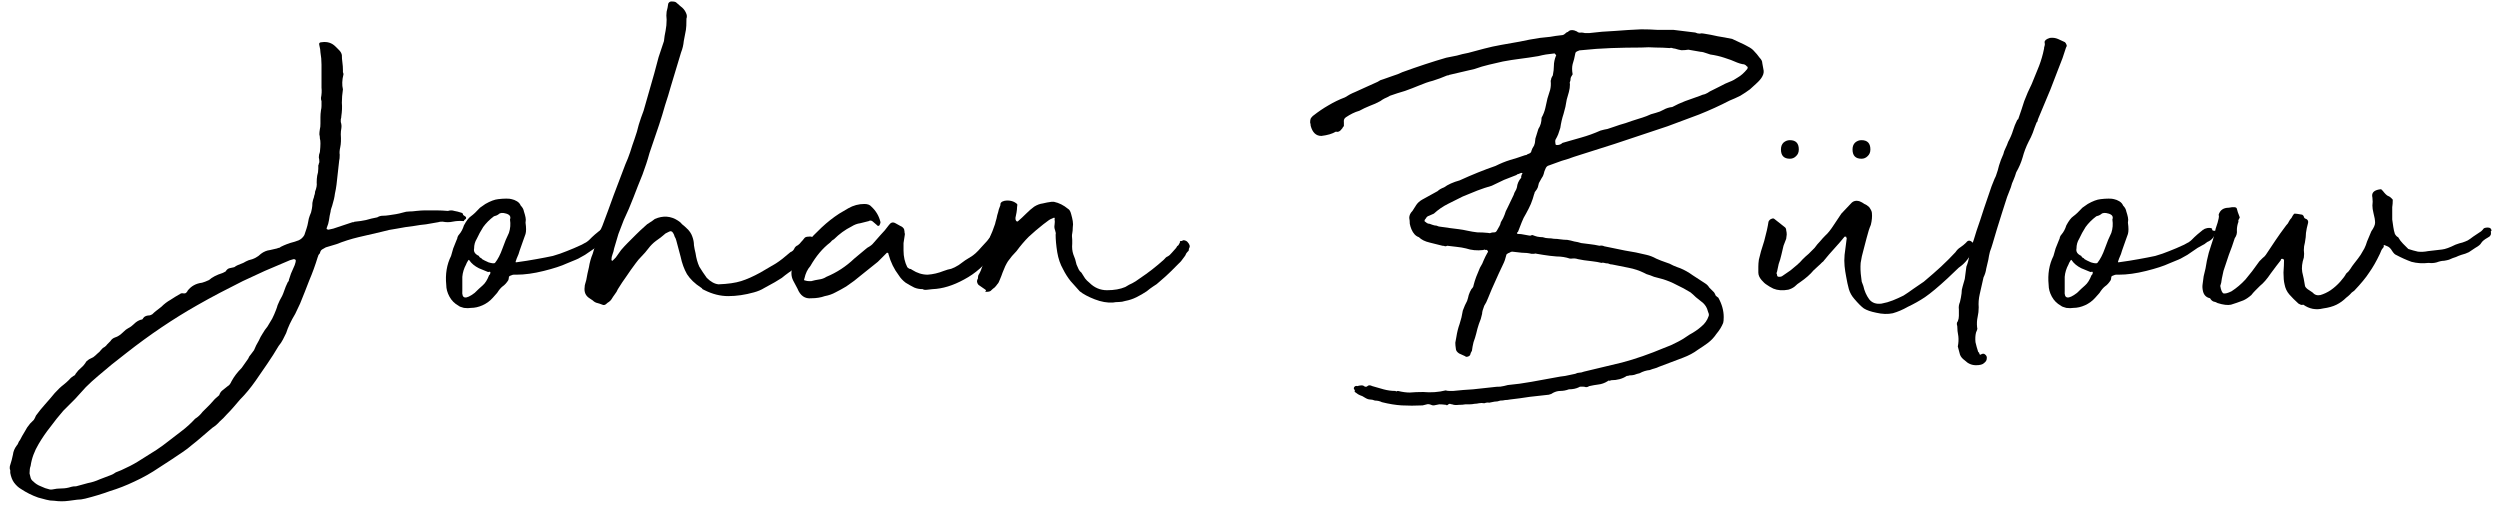 <svg width="252" height="51" viewBox="0 0 252 51" fill="none" xmlns="http://www.w3.org/2000/svg">
<path d="M34.028 17.644C33.992 17.968 33.956 18.292 33.92 18.616C33.884 18.904 33.83 19.21 33.758 19.534C33.722 19.858 33.632 20.254 33.488 20.722C33.452 20.83 33.416 20.938 33.38 21.046C33.344 21.154 33.326 21.244 33.326 21.316C33.254 21.604 33.2 21.892 33.164 22.18C33.128 22.432 33.056 22.684 32.948 22.936C32.912 23.008 32.912 23.062 32.948 23.098C33.02 23.134 33.074 23.152 33.11 23.152L33.596 23.044L35.54 22.396C35.612 22.396 35.648 22.396 35.648 22.396C35.684 22.36 35.738 22.342 35.81 22.342C36.206 22.306 36.566 22.252 36.89 22.18C37.25 22.072 37.628 21.982 38.024 21.91C38.204 21.802 38.384 21.748 38.564 21.748C38.78 21.748 38.996 21.73 39.212 21.694C39.464 21.658 39.698 21.622 39.914 21.586C40.13 21.55 40.364 21.496 40.616 21.424C40.832 21.352 41.048 21.316 41.264 21.316C41.48 21.316 41.714 21.298 41.966 21.262C42.326 21.226 42.596 21.208 42.776 21.208C42.992 21.208 43.19 21.208 43.37 21.208C43.586 21.208 43.82 21.208 44.072 21.208C44.36 21.208 44.72 21.226 45.152 21.262C45.368 21.19 45.584 21.19 45.8 21.262C46.016 21.298 46.232 21.352 46.448 21.424C46.592 21.46 46.664 21.514 46.664 21.586C46.664 21.658 46.736 21.73 46.88 21.802C46.952 21.838 46.988 21.892 46.988 21.964C46.988 22.036 46.952 22.09 46.88 22.126C46.808 22.162 46.772 22.198 46.772 22.234C46.808 22.27 46.79 22.288 46.718 22.288C46.358 22.252 45.998 22.27 45.638 22.342C45.314 22.414 44.972 22.414 44.612 22.342C44.396 22.342 44.252 22.36 44.18 22.396C43.784 22.468 43.37 22.54 42.938 22.612C42.542 22.648 42.146 22.702 41.75 22.774C41.138 22.846 40.562 22.936 40.022 23.044C39.482 23.116 38.96 23.224 38.456 23.368C37.7 23.548 36.926 23.728 36.134 23.908C35.378 24.088 34.64 24.322 33.92 24.61L32.84 24.934C32.696 25.006 32.57 25.078 32.462 25.15C32.354 25.222 32.282 25.348 32.246 25.528C32.174 25.6 32.12 25.672 32.084 25.744C32.084 25.78 32.066 25.834 32.03 25.906C31.778 26.734 31.49 27.526 31.166 28.282C30.878 29.038 30.572 29.812 30.248 30.604L29.762 31.63C29.33 32.35 29.024 32.998 28.844 33.574C28.736 33.79 28.628 34.006 28.52 34.222C28.412 34.438 28.268 34.654 28.088 34.87C27.728 35.482 27.35 36.076 26.954 36.652C26.558 37.228 26.162 37.804 25.766 38.38C25.262 39.1 24.74 39.73 24.2 40.27C23.984 40.522 23.768 40.774 23.552 41.026C23.336 41.278 23.102 41.53 22.85 41.782C22.634 42.034 22.4 42.268 22.148 42.484C21.932 42.736 21.68 42.952 21.392 43.132L20.258 44.104C19.97 44.356 19.664 44.608 19.34 44.86C19.052 45.112 18.746 45.346 18.422 45.562C17.63 46.102 16.838 46.624 16.046 47.128C15.254 47.668 14.426 48.136 13.562 48.532C12.734 48.928 11.906 49.252 11.078 49.504C10.286 49.792 9.458 50.044 8.594 50.26C8.306 50.332 8.036 50.368 7.784 50.368C7.532 50.404 7.262 50.44 6.974 50.476C6.47 50.548 5.966 50.548 5.462 50.476C5.174 50.476 4.904 50.44 4.652 50.368C4.4 50.296 4.13 50.224 3.842 50.152C3.23 49.936 2.654 49.648 2.114 49.288C1.862 49.144 1.628 48.928 1.412 48.64C1.232 48.388 1.106 48.064 1.034 47.668C1.034 47.596 1.034 47.506 1.034 47.398C0.998 47.326 0.98 47.254 0.98 47.182C0.98 47.038 0.998 46.93 1.034 46.858C1.142 46.534 1.232 46.192 1.304 45.832C1.34 45.508 1.466 45.202 1.682 44.914C1.754 44.842 1.808 44.752 1.844 44.644C1.88 44.536 1.934 44.446 2.006 44.374C2.15 44.086 2.312 43.798 2.492 43.51C2.636 43.222 2.816 42.952 3.032 42.7C3.176 42.556 3.302 42.43 3.41 42.322C3.482 42.214 3.554 42.07 3.626 41.89C3.914 41.494 4.22 41.116 4.544 40.756C4.868 40.396 5.192 40.018 5.516 39.622C5.84 39.262 6.146 38.974 6.434 38.758C6.614 38.614 6.776 38.47 6.92 38.326C7.064 38.146 7.226 38.002 7.406 37.894C7.514 37.858 7.586 37.786 7.622 37.678C7.802 37.426 7.982 37.228 8.162 37.084C8.378 36.904 8.558 36.688 8.702 36.436L8.972 36.22C9.116 36.148 9.26 36.076 9.404 36.004C9.548 35.896 9.692 35.77 9.836 35.626C9.98 35.518 10.088 35.41 10.16 35.302C10.268 35.158 10.394 35.05 10.538 34.978C10.646 34.906 10.736 34.816 10.808 34.708C10.916 34.6 11.024 34.492 11.132 34.384C11.24 34.204 11.402 34.078 11.618 34.006C11.87 33.934 12.14 33.754 12.428 33.466C12.608 33.286 12.77 33.16 12.914 33.088C13.13 32.98 13.328 32.836 13.508 32.656C13.724 32.44 13.958 32.296 14.21 32.224C14.282 32.224 14.336 32.206 14.372 32.17C14.408 32.098 14.462 32.026 14.534 31.954C14.678 31.846 14.858 31.792 15.074 31.792C15.11 31.792 15.2 31.756 15.344 31.684C15.488 31.54 15.632 31.414 15.776 31.306C15.92 31.198 16.082 31.072 16.262 30.928C16.55 30.64 16.856 30.406 17.18 30.226C17.504 30.01 17.828 29.812 18.152 29.632C18.224 29.56 18.35 29.542 18.53 29.578C18.674 29.578 18.764 29.542 18.8 29.47C18.872 29.398 18.908 29.344 18.908 29.308C19.268 28.84 19.754 28.57 20.366 28.498C20.474 28.462 20.582 28.426 20.69 28.39C20.798 28.354 20.924 28.3 21.068 28.228C21.392 27.94 21.842 27.706 22.418 27.526L22.742 27.364C22.85 27.184 22.976 27.076 23.12 27.04C23.264 27.004 23.426 26.968 23.606 26.932C23.678 26.896 23.732 26.86 23.768 26.824C23.84 26.788 23.912 26.752 23.984 26.716C24.164 26.644 24.344 26.572 24.524 26.5C24.704 26.392 24.884 26.302 25.064 26.23C25.568 26.122 25.982 25.906 26.306 25.582C26.594 25.366 26.9 25.24 27.224 25.204L27.926 25.042C27.998 25.006 28.052 24.988 28.088 24.988C28.16 24.988 28.232 24.952 28.304 24.88C28.736 24.664 29.168 24.502 29.6 24.394L30.086 24.232C30.338 24.124 30.536 23.944 30.68 23.692C30.752 23.476 30.824 23.26 30.896 23.044C30.968 22.828 31.022 22.612 31.058 22.396C31.094 22.144 31.148 21.928 31.22 21.748C31.328 21.532 31.4 21.298 31.436 21.046C31.472 20.866 31.49 20.668 31.49 20.452C31.526 20.236 31.58 20.038 31.652 19.858C31.652 19.786 31.67 19.714 31.706 19.642C31.742 19.534 31.76 19.426 31.76 19.318C31.904 18.958 31.958 18.652 31.922 18.4C31.922 18.148 31.94 17.914 31.976 17.698C32.048 17.482 32.084 17.248 32.084 16.996V16.672C32.156 16.492 32.174 16.438 32.138 16.51C32.102 16.582 32.12 16.528 32.192 16.348C32.192 16.168 32.174 16.006 32.138 15.862C32.138 15.682 32.174 15.502 32.246 15.322C32.282 14.962 32.3 14.674 32.3 14.458C32.3 14.242 32.282 14.08 32.246 13.972C32.246 13.828 32.228 13.684 32.192 13.54C32.192 13.396 32.21 13.216 32.246 13C32.282 12.892 32.3 12.712 32.3 12.46C32.3 12.244 32.3 12.028 32.3 11.812C32.3 11.596 32.318 11.362 32.354 11.11C32.39 10.966 32.408 10.822 32.408 10.678C32.408 10.534 32.408 10.372 32.408 10.192C32.372 10.12 32.354 10.012 32.354 9.868C32.426 9.508 32.444 9.166 32.408 8.842C32.408 8.482 32.408 8.104 32.408 7.708C32.408 7.312 32.408 6.916 32.408 6.52C32.408 6.088 32.372 5.674 32.3 5.278C32.3 5.098 32.264 4.864 32.192 4.576C32.12 4.36 32.21 4.252 32.462 4.252C33.002 4.18 33.452 4.324 33.812 4.684L34.19 5.062C34.334 5.206 34.424 5.368 34.46 5.548C34.46 5.8 34.478 6.052 34.514 6.304C34.55 6.556 34.568 6.808 34.568 7.06C34.568 7.132 34.568 7.204 34.568 7.276C34.604 7.348 34.622 7.42 34.622 7.492C34.478 8.068 34.46 8.572 34.568 9.004C34.496 9.472 34.46 9.922 34.46 10.354C34.496 10.786 34.478 11.236 34.406 11.704C34.406 11.812 34.388 11.92 34.352 12.028C34.352 12.136 34.352 12.226 34.352 12.298C34.424 12.514 34.442 12.73 34.406 12.946C34.37 13.126 34.352 13.324 34.352 13.54C34.388 14.08 34.37 14.512 34.298 14.836C34.226 15.16 34.208 15.412 34.244 15.592C34.244 15.88 34.226 16.078 34.19 16.186L34.028 17.644ZM3.086 46.966C3.014 47.146 2.978 47.398 2.978 47.722C3.014 47.902 3.05 48.046 3.086 48.154C3.122 48.298 3.212 48.424 3.356 48.532C3.572 48.748 3.824 48.91 4.112 49.018C4.4 49.162 4.706 49.27 5.03 49.342H5.246C5.57 49.27 5.894 49.234 6.218 49.234C6.542 49.234 6.866 49.18 7.19 49.072C7.298 49.036 7.46 49.018 7.676 49.018C8.072 48.91 8.468 48.802 8.864 48.694C9.26 48.622 9.656 48.496 10.052 48.316L11.186 47.884C11.366 47.812 11.528 47.722 11.672 47.614C11.852 47.542 12.032 47.47 12.212 47.398C12.86 47.11 13.418 46.822 13.886 46.534L15.776 45.346C16.208 45.058 16.604 44.77 16.964 44.482C17.432 44.122 17.9 43.762 18.368 43.402C18.836 43.042 19.268 42.646 19.664 42.214C19.952 42.034 20.204 41.8 20.42 41.512C20.672 41.26 20.924 41.008 21.176 40.756L21.662 40.216L22.094 39.838C22.166 39.622 22.274 39.46 22.418 39.352C22.598 39.208 22.778 39.064 22.958 38.92C23.102 38.848 23.228 38.686 23.336 38.434C23.588 37.966 23.93 37.516 24.362 37.084L25.01 36.166C25.082 35.986 25.172 35.842 25.28 35.734C25.388 35.59 25.496 35.446 25.604 35.302C25.676 35.122 25.748 34.96 25.82 34.816C25.892 34.672 25.982 34.51 26.09 34.33C26.198 34.078 26.324 33.844 26.468 33.628C26.612 33.376 26.774 33.142 26.954 32.926C27.134 32.638 27.296 32.368 27.44 32.116C27.584 31.828 27.71 31.54 27.818 31.252C27.89 31.072 27.944 30.91 27.98 30.766C28.052 30.622 28.124 30.46 28.196 30.28C28.376 29.992 28.52 29.686 28.628 29.362C28.736 29.038 28.862 28.732 29.006 28.444C29.078 28.372 29.114 28.318 29.114 28.282C29.114 28.21 29.132 28.138 29.168 28.066L29.33 27.58L29.708 26.716C29.78 26.5 29.816 26.356 29.816 26.284C29.816 26.176 29.744 26.122 29.6 26.122L29.222 26.23L26.684 27.31L24.47 28.336C23.714 28.732 22.94 29.128 22.148 29.524C21.392 29.92 20.636 30.334 19.88 30.766C17.468 32.134 15.092 33.736 12.752 35.572L11.24 36.76C10.772 37.156 10.322 37.534 9.89 37.894C9.458 38.254 9.044 38.632 8.648 39.028C8.288 39.424 7.928 39.82 7.568 40.216C7.172 40.612 6.776 41.008 6.38 41.404C5.912 41.944 5.48 42.484 5.084 43.024C4.652 43.564 4.256 44.14 3.896 44.752C3.464 45.472 3.194 46.21 3.086 46.966Z" fill="black"/>
<path d="M52.974 22.45C53.046 22.954 53.046 23.332 52.974 23.584C52.902 23.8 52.812 24.052 52.704 24.34C52.56 24.736 52.452 25.042 52.38 25.258C52.344 25.438 52.236 25.726 52.056 26.122C52.056 26.158 52.038 26.212 52.002 26.284C51.966 26.356 51.966 26.41 52.002 26.446C52.794 26.338 53.478 26.23 54.054 26.122C54.666 26.014 55.224 25.906 55.728 25.798C56.232 25.654 56.7 25.492 57.132 25.312C57.6 25.132 58.104 24.916 58.644 24.664C58.896 24.52 59.058 24.43 59.13 24.394C59.238 24.322 59.328 24.25 59.4 24.178C59.472 24.106 59.562 24.016 59.67 23.908C59.814 23.764 60.066 23.548 60.426 23.26C60.462 23.26 60.48 23.242 60.48 23.206C60.516 23.17 60.552 23.152 60.588 23.152C60.66 23.08 60.786 23.026 60.966 22.99C61.182 22.954 61.344 22.972 61.452 23.044C61.488 23.116 61.488 23.152 61.452 23.152C61.416 23.152 61.434 23.17 61.506 23.206C61.506 23.242 61.56 23.26 61.668 23.26C61.812 23.26 61.866 23.278 61.83 23.314C61.722 23.854 61.434 24.214 60.966 24.394C60.75 24.574 60.588 24.682 60.48 24.718C60.408 24.754 60.246 24.844 59.994 24.988C59.526 25.312 59.184 25.546 58.968 25.69C58.788 25.798 58.626 25.888 58.482 25.96C58.374 26.032 58.23 26.104 58.05 26.176C57.87 26.248 57.564 26.374 57.132 26.554C56.592 26.806 55.818 27.058 54.81 27.31C53.802 27.562 52.884 27.688 52.056 27.688C51.984 27.688 51.894 27.688 51.786 27.688C51.714 27.688 51.642 27.706 51.57 27.742C51.426 27.778 51.336 27.832 51.3 27.904C51.3 27.976 51.282 28.084 51.246 28.228C51.066 28.516 50.868 28.732 50.652 28.876C50.472 29.02 50.292 29.236 50.112 29.524L49.68 30.01C49.392 30.334 49.05 30.586 48.654 30.766C48.258 30.946 47.862 31.036 47.466 31.036C47.286 31.072 47.052 31.072 46.764 31.036C46.476 30.964 46.296 30.892 46.224 30.82C45.828 30.604 45.522 30.298 45.306 29.902C45.09 29.506 44.982 29.11 44.982 28.714C44.874 27.634 45.036 26.662 45.468 25.798C45.54 25.51 45.612 25.258 45.684 25.042C45.792 24.79 45.9 24.52 46.008 24.232C46.08 24.088 46.116 23.98 46.116 23.908C46.152 23.8 46.206 23.71 46.278 23.638C46.494 23.386 46.656 23.08 46.764 22.72C47.016 22.252 47.25 21.946 47.466 21.802C47.718 21.622 48.024 21.334 48.384 20.938L48.924 20.56C49.428 20.272 49.86 20.11 50.22 20.074C50.508 20.038 50.778 20.02 51.03 20.02C51.282 20.02 51.462 20.038 51.57 20.074C51.75 20.11 51.93 20.182 52.11 20.29C52.29 20.398 52.416 20.542 52.488 20.722C52.668 20.902 52.776 21.1 52.812 21.316C52.884 21.532 52.938 21.73 52.974 21.91C53.01 22.054 53.01 22.234 52.974 22.45ZM51.408 22.126C51.516 21.838 51.39 21.64 51.03 21.532C50.67 21.424 50.418 21.442 50.274 21.586C50.13 21.694 49.968 21.766 49.788 21.802C49.356 22.126 48.996 22.486 48.708 22.882C48.456 23.278 48.24 23.674 48.06 24.07C47.88 24.358 47.79 24.682 47.79 25.042C47.718 25.366 47.88 25.618 48.276 25.798C48.276 25.834 48.312 25.888 48.384 25.96C48.492 25.996 48.564 26.05 48.6 26.122C48.708 26.194 48.924 26.302 49.248 26.446C49.608 26.554 49.824 26.572 49.896 26.5C50.184 26.14 50.436 25.654 50.652 25.042C50.868 24.43 51.084 23.908 51.3 23.476C51.444 23.044 51.48 22.594 51.408 22.126ZM46.602 29.308C46.53 30.136 46.944 30.208 47.844 29.524C48.132 29.236 48.402 28.984 48.654 28.768C48.906 28.552 49.122 28.21 49.302 27.742C49.302 27.742 49.32 27.724 49.356 27.688C49.392 27.652 49.41 27.616 49.41 27.58C49.446 27.508 49.446 27.454 49.41 27.418C49.41 27.382 49.338 27.382 49.194 27.418C49.014 27.346 48.708 27.22 48.276 27.04C47.844 26.824 47.52 26.554 47.304 26.23C47.268 26.158 47.214 26.194 47.142 26.338C47.07 26.446 47.016 26.554 46.98 26.662C46.764 27.058 46.638 27.472 46.602 27.904C46.602 28.336 46.602 28.75 46.602 29.146V29.308Z" fill="black"/>
<path d="M69.194 1.876C69.194 2.452 69.176 2.83 69.14 3.01C69.068 3.37 68.996 3.748 68.924 4.144C68.888 4.54 68.798 4.918 68.654 5.278L67.628 8.68C67.448 9.328 67.25 9.976 67.034 10.624C66.854 11.272 66.656 11.92 66.44 12.568L65.468 15.43C65.36 15.826 65.252 16.186 65.144 16.51C65.036 16.834 64.91 17.194 64.766 17.59C64.442 18.382 64.136 19.156 63.848 19.912C63.56 20.668 63.236 21.424 62.876 22.18C62.696 22.648 62.516 23.116 62.336 23.584C62.192 24.052 62.048 24.538 61.904 25.042C61.868 25.258 61.814 25.456 61.742 25.636C61.67 25.816 61.634 25.996 61.634 26.176C61.634 26.212 61.652 26.248 61.688 26.284H61.742L62.066 25.96C62.246 25.708 62.426 25.456 62.606 25.204C62.822 24.952 63.038 24.718 63.254 24.502C63.542 24.214 63.83 23.926 64.118 23.638C64.406 23.35 64.694 23.08 64.982 22.828C65.162 22.648 65.324 22.522 65.468 22.45C65.648 22.342 65.828 22.216 66.008 22.072C66.836 21.712 67.61 21.766 68.33 22.234C68.51 22.342 68.654 22.468 68.762 22.612C68.906 22.72 69.05 22.846 69.194 22.99C69.482 23.242 69.68 23.53 69.788 23.854C69.896 24.142 69.95 24.43 69.95 24.718C69.986 24.97 70.04 25.24 70.112 25.528C70.184 26.032 70.31 26.482 70.49 26.878C70.706 27.238 70.958 27.616 71.246 28.012C71.642 28.408 72.038 28.624 72.434 28.66C73.37 28.624 74.126 28.516 74.702 28.336C75.278 28.156 75.926 27.868 76.646 27.472C77.33 27.076 77.852 26.77 78.212 26.554C78.608 26.302 79.094 25.924 79.67 25.42C79.85 25.348 79.976 25.24 80.048 25.096C80.12 24.916 80.246 24.79 80.426 24.718C80.57 24.61 80.678 24.502 80.75 24.394C80.858 24.286 80.966 24.16 81.074 24.016C81.146 23.908 81.29 23.854 81.506 23.854C81.722 23.818 81.866 23.854 81.938 23.962C82.01 24.07 82.082 24.106 82.154 24.07C82.226 24.034 82.298 24.106 82.37 24.286C82.442 24.358 82.442 24.466 82.37 24.61L81.992 25.204C81.74 25.492 81.524 25.726 81.344 25.906C81.2 26.086 81.038 26.266 80.858 26.446C80.678 26.59 80.48 26.752 80.264 26.932C80.084 27.076 79.832 27.256 79.508 27.472C79.256 27.652 79.022 27.832 78.806 28.012C78.59 28.156 78.356 28.3 78.104 28.444C77.708 28.66 77.348 28.858 77.024 29.038C76.736 29.218 76.394 29.362 75.998 29.47C75.098 29.722 74.234 29.848 73.406 29.848C72.614 29.848 71.822 29.65 71.03 29.254C70.958 29.218 70.886 29.182 70.814 29.146C70.778 29.074 70.724 29.02 70.652 28.984C70.04 28.588 69.572 28.138 69.248 27.634C68.96 27.13 68.744 26.536 68.6 25.852C68.528 25.564 68.456 25.294 68.384 25.042C68.312 24.79 68.24 24.52 68.168 24.232C68.132 24.088 68.078 23.962 68.006 23.854C67.97 23.71 67.916 23.584 67.844 23.476C67.736 23.296 67.592 23.26 67.412 23.368L67.088 23.53C66.764 23.818 66.44 24.07 66.116 24.286C65.828 24.502 65.576 24.754 65.36 25.042C65.144 25.33 64.91 25.6 64.658 25.852C64.442 26.068 64.244 26.302 64.064 26.554C63.74 26.986 63.434 27.418 63.146 27.85C62.858 28.246 62.57 28.678 62.282 29.146C62.21 29.326 62.102 29.506 61.958 29.686C61.85 29.83 61.742 29.992 61.634 30.172C61.562 30.28 61.472 30.37 61.364 30.442C61.292 30.478 61.22 30.532 61.148 30.604C61.004 30.748 60.86 30.784 60.716 30.712C60.536 30.64 60.374 30.586 60.23 30.55C60.05 30.514 59.888 30.424 59.744 30.28L59.42 30.064C59.024 29.812 58.862 29.434 58.934 28.93C58.934 28.822 58.952 28.714 58.988 28.606C59.024 28.462 59.06 28.336 59.096 28.228C59.168 27.796 59.258 27.364 59.366 26.932C59.438 26.464 59.564 26.014 59.744 25.582C59.888 25.078 60.032 24.592 60.176 24.124C60.32 23.656 60.5 23.206 60.716 22.774C61.112 21.73 61.49 20.704 61.85 19.696C62.246 18.652 62.642 17.608 63.038 16.564C63.218 16.168 63.38 15.754 63.524 15.322C63.668 14.854 63.812 14.422 63.956 14.026C64.136 13.522 64.28 13.036 64.388 12.568C64.532 12.1 64.694 11.632 64.874 11.164C65.054 10.552 65.234 9.922 65.414 9.274C65.594 8.626 65.774 7.996 65.954 7.384C66.098 6.844 66.242 6.304 66.386 5.764C66.566 5.224 66.746 4.684 66.926 4.144C66.962 3.784 67.016 3.442 67.088 3.118C67.16 2.758 67.196 2.38 67.196 1.984C67.16 1.696 67.16 1.426 67.196 1.174C67.268 0.922 67.322 0.652 67.358 0.364C67.43 0.22 67.538 0.148 67.682 0.148C67.934 0.148 68.096 0.184 68.168 0.256L68.6 0.634C68.852 0.814 69.032 1.03 69.14 1.282C69.248 1.498 69.266 1.696 69.194 1.876Z" fill="black"/>
<path d="M93.02 29.146C92.696 29.146 92.408 29.092 92.156 28.984C91.868 28.84 91.58 28.678 91.292 28.498C91.004 28.282 90.77 28.03 90.591 27.742C90.123 27.13 89.781 26.428 89.564 25.636C89.564 25.528 89.51 25.474 89.403 25.474L88.484 26.392C87.945 26.824 87.404 27.256 86.865 27.688C86.361 28.12 85.838 28.516 85.298 28.876C84.938 29.092 84.579 29.29 84.219 29.47C83.894 29.65 83.534 29.776 83.138 29.848C82.743 29.992 82.293 30.064 81.788 30.064C81.141 30.136 80.672 29.812 80.384 29.092L79.953 28.282C79.737 27.85 79.719 27.382 79.898 26.878C79.971 26.59 80.097 26.32 80.276 26.068C80.421 25.816 80.546 25.564 80.654 25.312L81.249 24.556C81.752 23.98 82.275 23.44 82.814 22.936C83.391 22.396 83.984 21.928 84.597 21.532L85.514 20.992C86.019 20.704 86.558 20.56 87.134 20.56C87.458 20.56 87.692 20.65 87.837 20.83C88.305 21.262 88.611 21.784 88.754 22.396C88.754 22.468 88.719 22.576 88.647 22.72C88.538 22.792 88.466 22.792 88.43 22.72L88.052 22.396C87.873 22.216 87.71 22.18 87.567 22.288C87.278 22.36 86.99 22.432 86.703 22.504C86.415 22.54 86.126 22.648 85.838 22.828C85.191 23.152 84.597 23.584 84.056 24.124C83.912 24.196 83.787 24.304 83.678 24.448C82.922 25.024 82.257 25.816 81.68 26.824C81.392 27.148 81.195 27.562 81.087 28.066C81.014 28.21 81.05 28.282 81.195 28.282C81.302 28.318 81.41 28.336 81.518 28.336C81.626 28.336 81.716 28.336 81.788 28.336C82.04 28.264 82.292 28.21 82.544 28.174C82.832 28.138 83.084 28.048 83.3 27.904C84.344 27.472 85.281 26.86 86.109 26.068L87.404 24.988C87.512 24.916 87.603 24.862 87.674 24.826C87.782 24.754 87.873 24.682 87.945 24.61C88.233 24.286 88.502 23.98 88.754 23.692C89.043 23.404 89.331 23.062 89.618 22.666C89.799 22.414 90.014 22.36 90.266 22.504C90.41 22.576 90.573 22.666 90.752 22.774C90.933 22.846 91.058 22.954 91.13 23.098C91.166 23.242 91.184 23.368 91.184 23.476C91.22 23.548 91.22 23.656 91.184 23.8C91.148 24.016 91.112 24.25 91.076 24.502C91.076 24.754 91.076 25.006 91.076 25.258C91.076 25.87 91.203 26.428 91.454 26.932C91.526 27.004 91.599 27.058 91.671 27.094C91.778 27.094 91.868 27.13 91.941 27.202C92.445 27.526 92.966 27.688 93.507 27.688C94.046 27.652 94.586 27.526 95.126 27.31C95.414 27.202 95.666 27.13 95.882 27.094C96.098 27.022 96.35 26.896 96.638 26.716C97.106 26.356 97.502 26.086 97.826 25.906C98.15 25.726 98.51 25.402 98.906 24.934C99.014 24.826 99.213 24.61 99.501 24.286C99.788 23.926 99.969 23.674 100.04 23.53L100.202 23.422C100.202 23.386 100.274 23.368 100.418 23.368C100.598 23.368 100.688 23.386 100.688 23.422L100.904 23.746C101.012 23.998 100.922 24.34 100.634 24.772C100.382 25.168 100.184 25.456 100.04 25.636C99.284 26.716 98.331 27.562 97.178 28.174C96.062 28.786 95 29.11 93.992 29.146C93.92 29.146 93.758 29.164 93.507 29.2C93.254 29.236 93.092 29.218 93.02 29.146Z" fill="black"/>
<path d="M113.427 28.93C113.715 28.75 113.949 28.624 114.129 28.552C114.345 28.444 114.597 28.282 114.885 28.066C115.749 27.49 116.559 26.86 117.315 26.176C117.459 25.996 117.585 25.888 117.693 25.852C117.837 25.78 117.981 25.654 118.125 25.474L118.557 24.988C118.629 24.844 118.683 24.772 118.719 24.772C118.755 24.772 118.827 24.664 118.935 24.448V24.34C118.935 24.304 119.007 24.286 119.151 24.286C119.223 24.214 119.313 24.196 119.421 24.232C119.565 24.268 119.673 24.34 119.745 24.448C119.817 24.52 119.871 24.61 119.907 24.718C119.943 24.826 119.925 24.934 119.853 25.042C119.817 25.258 119.799 25.348 119.799 25.312C119.799 25.276 119.727 25.348 119.583 25.528C119.511 25.708 119.439 25.834 119.367 25.906C119.331 25.942 119.223 26.086 119.043 26.338C118.647 26.734 118.305 27.076 118.017 27.364C117.729 27.652 117.351 27.994 116.883 28.39C116.703 28.57 116.487 28.732 116.235 28.876C116.019 29.02 115.803 29.182 115.587 29.362C115.263 29.578 114.921 29.776 114.561 29.956C114.201 30.136 113.823 30.262 113.427 30.334C113.211 30.406 112.995 30.442 112.779 30.442C112.563 30.442 112.365 30.46 112.185 30.496C111.609 30.532 110.997 30.424 110.349 30.172C109.701 29.92 109.197 29.65 108.837 29.362C108.513 29.002 108.207 28.66 107.919 28.336C107.631 27.976 107.379 27.58 107.163 27.148C106.875 26.644 106.677 26.068 106.569 25.42C106.461 24.736 106.407 24.142 106.407 23.638C106.443 23.566 106.425 23.422 106.353 23.206C106.281 23.026 106.263 22.846 106.299 22.666C106.335 22.45 106.335 22.252 106.299 22.072C106.335 22.036 106.335 22 106.299 21.964C106.263 21.928 106.227 21.928 106.191 21.964C105.975 22.036 105.777 22.144 105.597 22.288C105.453 22.396 105.309 22.504 105.165 22.612C104.661 23.008 104.175 23.422 103.707 23.854C103.275 24.286 102.861 24.772 102.465 25.312C102.141 25.636 101.853 25.978 101.601 26.338C101.529 26.446 101.439 26.608 101.331 26.824C101.259 27.004 101.169 27.22 101.061 27.472C100.989 27.688 100.899 27.922 100.791 28.174C100.719 28.39 100.629 28.552 100.521 28.66C100.449 28.768 100.359 28.876 100.251 28.984C100.143 29.056 100.035 29.146 99.927 29.254C99.855 29.362 99.693 29.416 99.441 29.416C99.297 29.416 99.261 29.398 99.333 29.362C99.405 29.326 99.405 29.272 99.333 29.2L98.631 28.714C98.451 28.498 98.433 28.282 98.577 28.066C98.577 27.85 98.612 27.706 98.684 27.634C98.829 27.382 98.954 27.076 99.062 26.716C99.171 26.32 99.279 25.924 99.387 25.528C99.459 25.096 99.549 24.7 99.656 24.34C99.764 23.944 99.891 23.602 100.035 23.314L100.251 22.72C100.287 22.648 100.323 22.522 100.359 22.342C100.431 22.126 100.485 21.91 100.521 21.694C100.593 21.478 100.647 21.28 100.683 21.1C100.755 20.92 100.809 20.776 100.845 20.668C100.809 20.452 100.953 20.308 101.277 20.236C101.781 20.164 102.195 20.272 102.519 20.56C102.555 20.596 102.555 20.704 102.519 20.884C102.519 21.028 102.501 21.208 102.465 21.424C102.429 21.604 102.393 21.784 102.357 21.964C102.357 22.108 102.375 22.198 102.411 22.234C102.483 22.342 102.555 22.36 102.627 22.288C102.879 22.072 103.149 21.82 103.437 21.532C103.725 21.244 103.995 21.01 104.247 20.83C104.535 20.65 104.823 20.542 105.111 20.506C105.399 20.434 105.687 20.38 105.975 20.344H106.245C106.749 20.452 107.217 20.686 107.649 21.046C107.793 21.118 107.901 21.298 107.973 21.586C108.045 21.838 108.099 22.072 108.135 22.288C108.171 22.504 108.171 22.72 108.135 22.936C108.135 23.152 108.117 23.35 108.081 23.53C108.045 23.674 108.045 23.89 108.081 24.178V24.556C108.045 24.952 108.081 25.312 108.189 25.636C108.333 25.96 108.441 26.302 108.513 26.662C108.585 26.806 108.657 26.968 108.729 27.148C108.801 27.292 108.891 27.4 108.999 27.472C109.143 27.688 109.269 27.886 109.377 28.066C109.485 28.21 109.629 28.354 109.809 28.498C110.313 29.002 110.907 29.254 111.591 29.254C112.311 29.254 112.923 29.146 113.427 28.93Z" fill="black"/>
<path d="M148.802 33.628C148.73 33.916 148.64 34.204 148.532 34.492C148.46 34.78 148.406 35.068 148.37 35.356C148.262 35.536 148.208 35.662 148.208 35.734C148.172 35.842 148.082 35.914 147.938 35.95C147.83 35.986 147.74 35.968 147.668 35.896C147.488 35.824 147.29 35.734 147.074 35.626C146.858 35.482 146.75 35.32 146.75 35.14C146.714 34.924 146.696 34.726 146.696 34.546C146.732 34.33 146.768 34.132 146.804 33.952C146.876 33.484 146.984 33.052 147.128 32.656C147.272 32.224 147.38 31.774 147.452 31.306L147.668 30.766L147.884 30.334C147.956 30.118 148.01 29.92 148.046 29.74C148.118 29.524 148.208 29.326 148.316 29.146C148.46 29.002 148.532 28.876 148.532 28.768C148.604 28.48 148.694 28.192 148.802 27.904C148.946 27.58 149.072 27.274 149.18 26.986C149.36 26.698 149.486 26.446 149.558 26.23C149.666 25.978 149.792 25.726 149.936 25.474C150.008 25.402 150.008 25.33 149.936 25.258C149.9 25.186 149.846 25.168 149.774 25.204C149.666 25.168 149.612 25.15 149.612 25.15C149.648 25.15 149.612 25.168 149.504 25.204C148.892 25.276 148.316 25.222 147.776 25.042C147.488 24.97 147.164 24.916 146.804 24.88C146.48 24.844 146.174 24.808 145.886 24.772C145.814 24.808 145.742 24.826 145.67 24.826C145.598 24.79 145.508 24.772 145.4 24.772L144.104 24.448C143.636 24.34 143.276 24.16 143.024 23.908C142.7 23.8 142.448 23.53 142.268 23.098C142.196 22.918 142.142 22.738 142.106 22.558C142.106 22.342 142.088 22.144 142.052 21.964C142.052 21.712 142.16 21.478 142.376 21.262C142.52 21.046 142.646 20.848 142.754 20.668C142.898 20.452 143.096 20.272 143.348 20.128L144.914 19.264C145.058 19.12 145.274 18.994 145.562 18.886C145.958 18.598 146.48 18.364 147.128 18.184C148.388 17.608 149.594 17.122 150.746 16.726C151.25 16.474 151.736 16.276 152.204 16.132C152.708 15.988 153.212 15.826 153.716 15.646C153.824 15.646 153.914 15.61 153.986 15.538C154.238 15.466 154.364 15.358 154.364 15.214C154.4 15.07 154.49 14.89 154.634 14.674C154.706 14.494 154.742 14.332 154.742 14.188C154.742 14.044 154.778 13.882 154.85 13.702L155.066 13C155.282 12.676 155.39 12.298 155.39 11.866C155.57 11.542 155.696 11.218 155.768 10.894C155.84 10.534 155.912 10.21 155.984 9.922C156.092 9.598 156.182 9.31 156.254 9.058C156.326 8.77 156.344 8.464 156.308 8.14C156.344 8.068 156.362 7.996 156.362 7.924C156.398 7.816 156.452 7.708 156.524 7.6C156.596 7.24 156.632 6.916 156.632 6.628C156.632 6.304 156.704 5.962 156.848 5.602C156.884 5.566 156.866 5.53 156.794 5.494C156.758 5.422 156.722 5.386 156.686 5.386C156.362 5.422 156.074 5.458 155.822 5.494C155.606 5.53 155.354 5.584 155.066 5.656C154.418 5.764 153.806 5.854 153.23 5.926C152.654 5.998 152.078 6.088 151.502 6.196C151.034 6.304 150.566 6.412 150.098 6.52C149.63 6.628 149.144 6.772 148.64 6.952L146.102 7.546C146.066 7.546 146.03 7.564 145.994 7.6C145.958 7.6 145.922 7.6 145.886 7.6C145.382 7.816 144.896 7.996 144.428 8.14C143.996 8.248 143.528 8.41 143.024 8.626C142.592 8.806 142.124 8.986 141.62 9.166C141.116 9.31 140.612 9.472 140.108 9.652C139.928 9.76 139.748 9.85 139.568 9.922C139.424 9.994 139.28 10.084 139.136 10.192C138.812 10.372 138.452 10.534 138.056 10.678C137.696 10.822 137.354 10.984 137.03 11.164C136.778 11.236 136.544 11.326 136.328 11.434C136.112 11.542 135.896 11.668 135.68 11.812C135.5 11.92 135.428 12.1 135.464 12.352V12.73C135.392 12.766 135.356 12.802 135.356 12.838C135.356 12.874 135.32 12.928 135.248 13C135.068 13.252 134.87 13.342 134.654 13.27C134.294 13.486 133.808 13.63 133.196 13.702C132.656 13.702 132.296 13.36 132.116 12.676C132.116 12.568 132.098 12.46 132.062 12.352C132.062 12.064 132.116 11.884 132.224 11.812C132.26 11.776 132.278 11.758 132.278 11.758C132.278 11.722 132.314 11.686 132.386 11.65C132.89 11.254 133.394 10.912 133.898 10.624C134.438 10.3 134.996 10.03 135.572 9.814C135.896 9.598 136.238 9.418 136.598 9.274C136.994 9.094 137.39 8.914 137.786 8.734L138.866 8.248C138.974 8.176 139.064 8.122 139.136 8.086C139.244 8.05 139.352 8.014 139.46 7.978C139.748 7.87 140.054 7.762 140.378 7.654C140.738 7.546 141.062 7.42 141.35 7.276C142.934 6.7 144.41 6.214 145.778 5.818C146.138 5.746 146.498 5.674 146.858 5.602C147.218 5.494 147.596 5.404 147.992 5.332C148.532 5.188 149.072 5.044 149.612 4.9C150.152 4.756 150.728 4.63 151.34 4.522C151.952 4.414 152.564 4.306 153.176 4.198C153.824 4.054 154.508 3.928 155.228 3.82C155.552 3.784 155.894 3.748 156.254 3.712C156.65 3.64 157.028 3.586 157.388 3.55C157.532 3.55 157.658 3.496 157.766 3.388C157.874 3.28 157.964 3.226 158.036 3.226C158.18 3.046 158.396 2.992 158.684 3.064L158.954 3.172C159.062 3.28 159.206 3.316 159.386 3.28C159.494 3.28 159.62 3.298 159.764 3.334C159.908 3.334 160.052 3.334 160.196 3.334C161.06 3.226 161.924 3.154 162.788 3.118C163.688 3.046 164.57 2.992 165.434 2.956C166.01 2.956 166.55 2.974 167.054 3.01C167.594 3.01 168.134 3.01 168.674 3.01L170.888 3.28C171.032 3.352 171.176 3.388 171.32 3.388C171.464 3.352 171.608 3.352 171.752 3.388C172.22 3.46 172.688 3.55 173.156 3.658C173.624 3.73 174.11 3.82 174.614 3.928C174.902 4.072 175.172 4.198 175.424 4.306C175.676 4.414 175.928 4.54 176.18 4.684C176.468 4.828 176.684 4.99 176.828 5.17C177.008 5.35 177.188 5.566 177.368 5.818C177.548 5.998 177.638 6.178 177.638 6.358C177.674 6.538 177.71 6.736 177.746 6.952C177.818 7.204 177.782 7.456 177.638 7.708C177.53 7.924 177.314 8.176 176.99 8.464L176.396 9.004C176.108 9.22 175.784 9.436 175.424 9.652C175.064 9.832 174.704 9.994 174.344 10.138C173.372 10.642 172.346 11.11 171.266 11.542C170.186 11.938 169.124 12.334 168.08 12.73L162.734 14.512L159.332 15.592C158.864 15.736 158.432 15.88 158.036 16.024C157.64 16.132 157.208 16.276 156.74 16.456L156.146 16.672C155.966 16.708 155.84 16.834 155.768 17.05C155.696 17.194 155.642 17.356 155.606 17.536C155.57 17.68 155.498 17.824 155.39 17.968L155.12 18.454C155.084 18.598 155.048 18.742 155.012 18.886C154.976 18.994 154.886 19.138 154.742 19.318C154.706 19.354 154.688 19.39 154.688 19.426C154.688 19.462 154.67 19.516 154.634 19.588C154.562 19.876 154.454 20.2 154.31 20.56C154.166 20.884 154.004 21.208 153.824 21.532C153.644 21.82 153.5 22.108 153.392 22.396C153.284 22.684 153.158 23.008 153.014 23.368C152.942 23.404 152.906 23.458 152.906 23.53C152.942 23.566 152.996 23.584 153.068 23.584C153.248 23.584 153.41 23.602 153.554 23.638C153.734 23.674 153.932 23.71 154.148 23.746C154.22 23.746 154.274 23.746 154.31 23.746C154.346 23.71 154.4 23.692 154.472 23.692C154.652 23.764 154.814 23.818 154.958 23.854C155.138 23.89 155.318 23.908 155.498 23.908C155.714 23.98 155.912 24.016 156.092 24.016C156.272 24.016 156.452 24.034 156.632 24.07C156.848 24.07 157.064 24.088 157.28 24.124C157.532 24.16 157.766 24.178 157.982 24.178C158.198 24.214 158.432 24.268 158.684 24.34C158.936 24.376 159.17 24.43 159.386 24.502C159.674 24.538 159.962 24.574 160.25 24.61C160.574 24.646 160.898 24.7 161.222 24.772C161.402 24.736 161.564 24.754 161.708 24.826C162.428 24.97 163.13 25.114 163.814 25.258C164.534 25.366 165.254 25.51 165.974 25.69C166.298 25.762 166.622 25.888 166.946 26.068C167.27 26.212 167.594 26.338 167.918 26.446C168.17 26.518 168.422 26.626 168.674 26.77C168.926 26.878 169.16 26.968 169.376 27.04C169.808 27.22 170.222 27.454 170.618 27.742C171.014 27.994 171.428 28.264 171.86 28.552C172.04 28.66 172.184 28.804 172.292 28.984C172.436 29.128 172.598 29.29 172.778 29.47C172.85 29.578 172.904 29.686 172.94 29.794C173.012 29.866 173.102 29.938 173.21 30.01C173.57 30.658 173.75 31.306 173.75 31.954C173.75 32.242 173.732 32.44 173.696 32.548C173.624 32.728 173.534 32.908 173.426 33.088C173.318 33.268 173.174 33.466 172.994 33.682C172.778 34.006 172.508 34.294 172.184 34.546C171.896 34.762 171.554 34.996 171.158 35.248C170.726 35.572 170.222 35.842 169.646 36.058L167.216 36.976C167.072 37.048 166.928 37.102 166.784 37.138C166.64 37.174 166.478 37.228 166.298 37.3C165.938 37.336 165.596 37.444 165.272 37.624C165.092 37.66 164.912 37.714 164.732 37.786C164.588 37.822 164.426 37.84 164.246 37.84C164.174 37.876 164.084 37.894 163.976 37.894C163.544 38.182 163.022 38.326 162.41 38.326C162.338 38.362 162.266 38.38 162.194 38.38C162.158 38.344 162.104 38.362 162.032 38.434C161.744 38.614 161.438 38.722 161.114 38.758C160.826 38.794 160.52 38.848 160.196 38.92C160.088 38.992 159.98 39.028 159.872 39.028C159.764 38.992 159.656 38.974 159.548 38.974C159.476 38.974 159.404 38.974 159.332 38.974C159.26 38.974 159.206 38.992 159.17 39.028C158.882 39.172 158.54 39.244 158.144 39.244C157.856 39.352 157.568 39.406 157.28 39.406C156.992 39.406 156.704 39.496 156.416 39.676C156.38 39.712 156.344 39.73 156.308 39.73C156.272 39.73 156.218 39.748 156.146 39.784C155.534 39.856 154.886 39.928 154.202 40C153.518 40.108 152.852 40.198 152.204 40.27C152.024 40.306 151.862 40.324 151.718 40.324C151.574 40.36 151.412 40.378 151.232 40.378C151.052 40.45 150.854 40.486 150.638 40.486C150.458 40.522 150.278 40.558 150.098 40.594C149.99 40.558 149.828 40.576 149.612 40.648C149.432 40.612 149.252 40.612 149.072 40.648C148.928 40.684 148.784 40.702 148.64 40.702C148.46 40.738 148.298 40.756 148.154 40.756C148.046 40.756 147.902 40.756 147.722 40.756C147.542 40.792 147.308 40.81 147.02 40.81C146.768 40.846 146.552 40.828 146.372 40.756C146.3 40.756 146.228 40.738 146.156 40.702C146.12 40.702 146.066 40.72 145.994 40.756C145.886 40.864 145.814 40.882 145.778 40.81C145.526 40.774 145.292 40.756 145.076 40.756C144.896 40.792 144.716 40.828 144.536 40.864C144.392 40.864 144.302 40.846 144.266 40.81C144.086 40.738 143.942 40.72 143.834 40.756C143.726 40.792 143.582 40.828 143.402 40.864C142.646 40.9 141.944 40.9 141.296 40.864C140.684 40.828 140.018 40.72 139.298 40.54C139.082 40.432 138.848 40.378 138.596 40.378C138.416 40.306 138.254 40.27 138.11 40.27C137.966 40.27 137.804 40.216 137.624 40.108C137.408 39.964 137.228 39.874 137.084 39.838C136.976 39.802 136.832 39.712 136.652 39.568C136.58 39.532 136.544 39.496 136.544 39.46C136.58 39.388 136.58 39.334 136.544 39.298C136.436 39.19 136.436 39.082 136.544 38.974C136.616 38.902 136.706 38.884 136.814 38.92C137.066 38.848 137.264 38.83 137.408 38.866C137.588 39.01 137.732 39.028 137.84 38.92C137.948 38.812 138.11 38.812 138.326 38.92C138.686 39.028 139.064 39.136 139.46 39.244C139.856 39.352 140.252 39.406 140.648 39.406C140.72 39.442 140.756 39.46 140.756 39.46C140.792 39.424 140.846 39.406 140.918 39.406C141.35 39.514 141.746 39.568 142.106 39.568C142.502 39.532 142.952 39.514 143.456 39.514C144.248 39.586 145.004 39.532 145.724 39.352C145.832 39.388 145.958 39.406 146.102 39.406C146.246 39.406 146.372 39.406 146.48 39.406C147.164 39.334 147.83 39.28 148.478 39.244C149.126 39.172 149.792 39.1 150.476 39.028C150.728 38.992 150.98 38.974 151.232 38.974C151.484 38.938 151.736 38.884 151.988 38.812C152.78 38.74 153.572 38.632 154.364 38.488C155.156 38.344 155.948 38.2 156.74 38.056C157.1 37.984 157.442 37.93 157.766 37.894C158.09 37.822 158.432 37.75 158.792 37.678C158.936 37.606 159.062 37.57 159.17 37.57C159.314 37.57 159.476 37.534 159.656 37.462L163.49 36.544C164.174 36.364 164.876 36.148 165.596 35.896C166.316 35.644 167.018 35.374 167.702 35.086C168.206 34.906 168.656 34.708 169.052 34.492C169.484 34.276 169.898 34.024 170.294 33.736C170.762 33.484 171.158 33.214 171.482 32.926C171.842 32.638 172.094 32.278 172.238 31.846C172.274 31.738 172.256 31.612 172.184 31.468C172.076 31 171.842 30.64 171.482 30.388C171.302 30.244 171.122 30.1 170.942 29.956C170.762 29.776 170.582 29.614 170.402 29.47C169.934 29.182 169.466 28.93 168.998 28.714C168.53 28.462 168.044 28.264 167.54 28.12C167.288 28.048 167.018 27.976 166.73 27.904C166.478 27.796 166.226 27.706 165.974 27.634L165.758 27.526C165.254 27.274 164.714 27.094 164.138 26.986C163.598 26.878 163.058 26.77 162.518 26.662C162.374 26.662 162.23 26.626 162.086 26.554C161.942 26.554 161.816 26.536 161.708 26.5C161.6 26.464 161.51 26.464 161.438 26.5C161.15 26.428 160.844 26.374 160.52 26.338C160.232 26.302 159.944 26.266 159.656 26.23C159.476 26.194 159.278 26.158 159.062 26.122C158.846 26.05 158.63 26.032 158.414 26.068H158.252C157.82 25.924 157.37 25.852 156.902 25.852C156.434 25.816 155.984 25.762 155.552 25.69L154.904 25.582C154.832 25.546 154.742 25.546 154.634 25.582C154.526 25.582 154.436 25.582 154.364 25.582C154.076 25.51 153.752 25.474 153.392 25.474C153.068 25.438 152.744 25.402 152.42 25.366C152.348 25.366 152.258 25.402 152.15 25.474C152.042 25.51 151.97 25.546 151.934 25.582C151.862 25.618 151.826 25.672 151.826 25.744C151.754 26.068 151.646 26.374 151.502 26.662C151.358 26.95 151.214 27.256 151.07 27.58L150.368 29.146C150.26 29.434 150.134 29.74 149.99 30.064C149.882 30.352 149.756 30.604 149.612 30.82C149.468 31.18 149.396 31.45 149.396 31.63C149.324 31.99 149.216 32.332 149.072 32.656C148.964 32.98 148.874 33.304 148.802 33.628ZM170.186 5.008C169.97 5.044 169.736 5.062 169.484 5.062C169.268 5.026 169.052 4.972 168.836 4.9C168.764 4.9 168.674 4.882 168.566 4.846C168.494 4.81 168.404 4.81 168.296 4.846C167.828 4.81 167.36 4.792 166.892 4.792C166.424 4.756 165.938 4.756 165.434 4.792C164.426 4.792 163.418 4.81 162.41 4.846C161.402 4.882 160.394 4.954 159.386 5.062C159.242 5.062 159.152 5.08 159.116 5.116C158.9 5.188 158.792 5.278 158.792 5.386C158.72 5.782 158.63 6.142 158.522 6.466C158.45 6.754 158.45 7.096 158.522 7.492C158.486 7.564 158.432 7.654 158.36 7.762C158.324 7.834 158.306 7.924 158.306 8.032C158.306 8.104 158.288 8.176 158.252 8.248C158.216 8.32 158.216 8.392 158.252 8.464C158.252 8.752 158.216 9.022 158.144 9.274C158.072 9.49 158 9.742 157.928 10.03C157.856 10.534 157.748 11.02 157.604 11.488C157.46 11.92 157.352 12.388 157.28 12.892C157.208 13.108 157.136 13.324 157.064 13.54C156.992 13.72 156.902 13.9 156.794 14.08C156.758 14.188 156.758 14.332 156.794 14.512C156.794 14.584 156.848 14.62 156.956 14.62C157.172 14.62 157.352 14.548 157.496 14.404C158.108 14.224 158.738 14.044 159.386 13.864C160.034 13.684 160.682 13.45 161.33 13.162C161.582 13.09 161.816 13.036 162.032 13C162.248 12.928 162.464 12.856 162.68 12.784C163.076 12.64 163.472 12.514 163.868 12.406C164.264 12.262 164.696 12.118 165.164 11.974C165.416 11.902 165.686 11.812 165.974 11.704C166.262 11.56 166.568 11.452 166.892 11.38C167.18 11.308 167.45 11.2 167.702 11.056C167.954 10.912 168.242 10.822 168.566 10.786C168.962 10.57 169.394 10.372 169.862 10.192C170.366 10.012 170.87 9.832 171.374 9.652C171.518 9.58 171.68 9.526 171.86 9.49C172.04 9.418 172.202 9.328 172.346 9.22L173.426 8.68C173.75 8.5 174.056 8.356 174.344 8.248C174.632 8.14 174.902 7.996 175.154 7.816C175.478 7.636 175.802 7.348 176.126 6.952C176.198 6.808 176.18 6.718 176.072 6.682C175.964 6.538 175.82 6.466 175.64 6.466C175.46 6.43 175.28 6.376 175.1 6.304C174.704 6.124 174.272 5.962 173.804 5.818C173.372 5.674 172.904 5.566 172.4 5.494L172.076 5.386C171.788 5.278 171.572 5.224 171.428 5.224L170.186 5.008ZM146.156 22.99C146.444 23.026 146.732 23.062 147.02 23.098C147.308 23.134 147.614 23.188 147.938 23.26C148.262 23.332 148.586 23.386 148.91 23.422C149.27 23.422 149.63 23.44 149.99 23.476C150.134 23.512 150.224 23.512 150.26 23.476C150.332 23.44 150.458 23.422 150.638 23.422C150.746 23.422 150.836 23.35 150.908 23.206C150.98 23.062 151.052 22.936 151.124 22.828C151.196 22.72 151.25 22.576 151.286 22.396C151.466 22.108 151.592 21.856 151.664 21.64C151.736 21.388 151.826 21.172 151.934 20.992L152.582 19.642C152.618 19.498 152.672 19.372 152.744 19.264C152.816 19.156 152.87 19.03 152.906 18.886C152.942 18.526 153.086 18.202 153.338 17.914C153.338 17.842 153.338 17.788 153.338 17.752C153.374 17.68 153.392 17.626 153.392 17.59C153.5 17.482 153.482 17.428 153.338 17.428C153.266 17.464 153.176 17.5 153.068 17.536C152.996 17.536 152.924 17.572 152.852 17.644C152.384 17.824 151.97 17.986 151.61 18.13C151.286 18.274 150.872 18.472 150.368 18.724C149.864 18.868 149.378 19.03 148.91 19.21C148.442 19.39 147.956 19.588 147.452 19.804C146.948 20.056 146.444 20.308 145.94 20.56C145.436 20.812 144.968 21.136 144.536 21.532C144.356 21.604 144.194 21.676 144.05 21.748C143.906 21.784 143.798 21.874 143.726 22.018C143.546 22.198 143.546 22.324 143.726 22.396C143.834 22.504 143.96 22.558 144.104 22.558C144.284 22.63 144.446 22.684 144.59 22.72C144.734 22.72 144.878 22.756 145.022 22.828L146.156 22.99Z" fill="black"/>
<path d="M189.12 31.522C188.58 31.414 188.166 31.27 187.878 31.09C187.626 30.91 187.302 30.586 186.906 30.118C186.654 29.83 186.474 29.506 186.366 29.146C186.258 28.75 186.168 28.336 186.096 27.904C186.024 27.544 185.97 27.184 185.934 26.824C185.898 26.464 185.898 26.086 185.934 25.69L186.15 24.016C186.15 24.016 186.132 23.98 186.096 23.908V23.854C186.096 23.854 186.078 23.854 186.042 23.854H185.934C185.646 24.214 185.304 24.61 184.908 25.042C184.512 25.474 184.17 25.87 183.882 26.23C183.81 26.338 183.738 26.41 183.666 26.446C183.63 26.482 183.576 26.536 183.504 26.608L182.802 27.256C182.478 27.652 182.028 28.048 181.452 28.444C181.272 28.552 181.092 28.696 180.912 28.876C180.732 29.02 180.516 29.128 180.264 29.2C179.688 29.308 179.184 29.272 178.752 29.092C178.464 28.948 178.248 28.822 178.104 28.714C177.924 28.606 177.744 28.444 177.564 28.228C177.348 27.976 177.24 27.724 177.24 27.472C177.24 27.292 177.24 27.094 177.24 26.878C177.24 26.662 177.258 26.428 177.294 26.176C177.402 25.672 177.582 25.042 177.834 24.286C178.05 23.494 178.194 22.846 178.266 22.342C178.338 22.198 178.428 22.108 178.536 22.072C178.68 22 178.788 22 178.86 22.072L179.886 22.882C179.994 22.954 180.048 23.062 180.048 23.206C180.084 23.35 180.102 23.494 180.102 23.638L180.048 24.07C179.976 24.25 179.886 24.484 179.778 24.772C179.706 25.06 179.634 25.366 179.562 25.69C179.49 26.014 179.4 26.32 179.292 26.608C179.22 26.896 179.166 27.148 179.13 27.364C179.094 27.436 179.076 27.508 179.076 27.58C179.112 27.616 179.13 27.67 179.13 27.742C179.13 27.85 179.202 27.904 179.346 27.904C179.454 27.904 179.544 27.886 179.616 27.85L180.48 27.256C180.696 27.076 180.912 26.896 181.128 26.716C181.344 26.536 181.542 26.338 181.722 26.122C181.902 25.942 182.1 25.762 182.316 25.582C182.532 25.366 182.73 25.168 182.91 24.988C183.09 24.736 183.27 24.52 183.45 24.34C183.63 24.124 183.81 23.926 183.99 23.746C184.242 23.53 184.53 23.17 184.854 22.666C185.178 22.162 185.43 21.784 185.61 21.532L186.582 20.506C186.798 20.254 187.086 20.182 187.446 20.29C187.626 20.362 187.788 20.452 187.932 20.56C188.112 20.632 188.274 20.74 188.418 20.884C188.598 21.136 188.688 21.334 188.688 21.478C188.724 21.838 188.688 22.234 188.58 22.666C188.436 22.99 188.292 23.44 188.148 24.016C188.004 24.556 187.896 24.97 187.824 25.258C187.716 25.618 187.626 26.032 187.554 26.5C187.518 26.968 187.536 27.454 187.608 27.958C187.608 28.03 187.626 28.174 187.662 28.39C187.734 28.606 187.788 28.75 187.824 28.822C187.932 29.326 188.13 29.776 188.418 30.172C188.706 30.532 189.12 30.676 189.66 30.604C190.056 30.532 190.434 30.424 190.794 30.28C191.154 30.136 191.514 29.974 191.874 29.794C192.162 29.614 192.504 29.38 192.9 29.092C193.332 28.804 193.674 28.57 193.926 28.39C194.61 27.814 195.186 27.31 195.654 26.878C196.158 26.41 196.644 25.924 197.112 25.42C197.256 25.204 197.418 25.042 197.598 24.934C197.814 24.79 198.012 24.628 198.192 24.448C198.372 24.196 198.588 24.196 198.84 24.448C199.128 24.7 199.2 24.952 199.056 25.204C198.768 25.528 198.516 25.852 198.3 26.176C198.084 26.464 197.796 26.734 197.436 26.986L196.302 28.066C195.366 28.93 194.61 29.56 194.034 29.956C193.494 30.316 192.918 30.64 192.306 30.928C191.802 31.216 191.298 31.432 190.794 31.576C190.29 31.684 189.732 31.666 189.12 31.522Z" fill="black"/>
<path d="M197.293 32.872C197.221 32.656 197.239 32.494 197.347 32.386C197.419 32.206 197.455 32.026 197.455 31.846C197.455 31.63 197.455 31.414 197.455 31.198C197.419 30.946 197.455 30.694 197.563 30.442C197.635 30.154 197.689 29.866 197.725 29.578C197.725 29.326 197.761 29.092 197.833 28.876C197.905 28.66 197.977 28.408 198.049 28.12L198.211 26.878C198.355 26.518 198.445 26.176 198.481 25.852C198.553 25.492 198.661 25.114 198.805 24.718C198.805 24.718 198.805 24.682 198.805 24.61C198.877 24.43 199.021 23.98 199.237 23.26C199.489 22.54 199.741 21.784 199.993 20.992C200.281 20.164 200.533 19.426 200.749 18.778C201.001 18.13 201.145 17.788 201.181 17.752C201.325 17.356 201.433 16.996 201.505 16.672C201.613 16.312 201.757 15.934 201.937 15.538C201.973 15.358 202.045 15.16 202.153 14.944C202.261 14.728 202.351 14.512 202.423 14.296C202.639 13.9 202.801 13.522 202.909 13.162C203.017 12.802 203.161 12.442 203.341 12.082C203.413 12.046 203.449 12.01 203.449 11.974C203.665 11.362 203.863 10.768 204.043 10.192C204.259 9.616 204.511 9.04 204.799 8.464C205.015 7.96 205.213 7.474 205.393 7.006C205.609 6.502 205.789 5.962 205.933 5.386L206.041 4.9C206.041 4.792 206.059 4.702 206.095 4.63C206.131 4.522 206.131 4.396 206.095 4.252C206.095 4.072 206.275 3.928 206.635 3.82C206.923 3.784 207.193 3.82 207.445 3.928C207.697 4.036 207.931 4.144 208.147 4.252C208.219 4.324 208.273 4.414 208.309 4.522C208.345 4.594 208.327 4.684 208.255 4.792C208.039 5.512 207.787 6.214 207.499 6.898C207.247 7.546 206.977 8.248 206.689 9.004L205.447 11.974C205.411 12.046 205.393 12.118 205.393 12.19C205.393 12.226 205.357 12.28 205.285 12.352C205.141 12.712 205.015 13.054 204.907 13.378C204.799 13.666 204.655 13.972 204.475 14.296C204.223 14.8 204.025 15.322 203.881 15.862C203.737 16.366 203.521 16.87 203.233 17.374C203.161 17.626 203.071 17.878 202.963 18.13C202.855 18.346 202.765 18.598 202.693 18.886C202.621 19.066 202.495 19.39 202.315 19.858C202.171 20.29 202.009 20.794 201.829 21.37C201.649 21.946 201.469 22.522 201.289 23.098C201.109 23.674 200.965 24.16 200.857 24.556C200.785 24.808 200.695 25.078 200.587 25.366C200.515 25.654 200.461 25.924 200.425 26.176C200.353 26.5 200.281 26.806 200.209 27.094C200.173 27.382 200.083 27.67 199.939 27.958C199.795 28.57 199.669 29.128 199.561 29.632C199.453 30.1 199.417 30.55 199.453 30.982C199.453 31.306 199.417 31.63 199.345 31.954C199.273 32.278 199.255 32.62 199.291 32.98C199.327 33.088 199.327 33.178 199.291 33.25C199.255 33.322 199.219 33.412 199.183 33.52C199.111 33.808 199.093 34.132 199.129 34.492C199.201 34.816 199.291 35.14 199.399 35.464C199.471 35.536 199.507 35.572 199.507 35.572C199.507 35.644 199.525 35.698 199.561 35.734C199.597 35.77 199.633 35.77 199.669 35.734C199.849 35.626 199.993 35.626 200.101 35.734C200.245 35.842 200.299 35.986 200.263 36.166C200.263 36.31 200.173 36.454 199.993 36.598C199.849 36.742 199.579 36.814 199.183 36.814C198.751 36.814 198.373 36.652 198.049 36.328C197.797 36.148 197.635 35.95 197.563 35.734C197.491 35.482 197.419 35.212 197.347 34.924C197.419 34.564 197.437 34.222 197.401 33.898C197.329 33.538 197.293 33.196 197.293 32.872Z" fill="black"/>
<path d="M214.495 22.45C214.567 22.954 214.567 23.332 214.495 23.584C214.423 23.8 214.333 24.052 214.225 24.34C214.081 24.736 213.973 25.042 213.901 25.258C213.865 25.438 213.757 25.726 213.577 26.122C213.577 26.158 213.559 26.212 213.523 26.284C213.487 26.356 213.487 26.41 213.523 26.446C214.315 26.338 214.999 26.23 215.575 26.122C216.187 26.014 216.745 25.906 217.249 25.798C217.753 25.654 218.221 25.492 218.653 25.312C219.121 25.132 219.625 24.916 220.165 24.664C220.417 24.52 220.579 24.43 220.651 24.394C220.759 24.322 220.849 24.25 220.921 24.178C220.993 24.106 221.083 24.016 221.191 23.908C221.335 23.764 221.587 23.548 221.947 23.26C221.983 23.26 222.001 23.242 222.001 23.206C222.037 23.17 222.073 23.152 222.109 23.152C222.181 23.08 222.307 23.026 222.487 22.99C222.703 22.954 222.865 22.972 222.973 23.044C223.009 23.116 223.009 23.152 222.973 23.152C222.937 23.152 222.955 23.17 223.027 23.206C223.027 23.242 223.081 23.26 223.189 23.26C223.333 23.26 223.387 23.278 223.351 23.314C223.243 23.854 222.955 24.214 222.487 24.394C222.271 24.574 222.109 24.682 222.001 24.718C221.929 24.754 221.767 24.844 221.515 24.988C221.047 25.312 220.705 25.546 220.489 25.69C220.309 25.798 220.147 25.888 220.003 25.96C219.895 26.032 219.751 26.104 219.571 26.176C219.391 26.248 219.085 26.374 218.653 26.554C218.113 26.806 217.339 27.058 216.331 27.31C215.323 27.562 214.405 27.688 213.577 27.688C213.505 27.688 213.415 27.688 213.307 27.688C213.235 27.688 213.163 27.706 213.091 27.742C212.947 27.778 212.857 27.832 212.821 27.904C212.821 27.976 212.803 28.084 212.767 28.228C212.587 28.516 212.389 28.732 212.173 28.876C211.993 29.02 211.813 29.236 211.633 29.524L211.201 30.01C210.913 30.334 210.571 30.586 210.175 30.766C209.779 30.946 209.383 31.036 208.987 31.036C208.807 31.072 208.573 31.072 208.285 31.036C207.997 30.964 207.817 30.892 207.745 30.82C207.349 30.604 207.043 30.298 206.827 29.902C206.611 29.506 206.503 29.11 206.503 28.714C206.395 27.634 206.557 26.662 206.989 25.798C207.061 25.51 207.133 25.258 207.205 25.042C207.313 24.79 207.421 24.52 207.529 24.232C207.601 24.088 207.637 23.98 207.637 23.908C207.673 23.8 207.727 23.71 207.799 23.638C208.015 23.386 208.177 23.08 208.285 22.72C208.537 22.252 208.771 21.946 208.987 21.802C209.239 21.622 209.545 21.334 209.905 20.938L210.445 20.56C210.949 20.272 211.381 20.11 211.741 20.074C212.029 20.038 212.299 20.02 212.551 20.02C212.803 20.02 212.983 20.038 213.091 20.074C213.271 20.11 213.451 20.182 213.631 20.29C213.811 20.398 213.937 20.542 214.009 20.722C214.189 20.902 214.297 21.1 214.333 21.316C214.405 21.532 214.459 21.73 214.495 21.91C214.531 22.054 214.531 22.234 214.495 22.45ZM212.929 22.126C213.037 21.838 212.911 21.64 212.551 21.532C212.191 21.424 211.939 21.442 211.795 21.586C211.651 21.694 211.489 21.766 211.309 21.802C210.877 22.126 210.517 22.486 210.229 22.882C209.977 23.278 209.761 23.674 209.581 24.07C209.401 24.358 209.311 24.682 209.311 25.042C209.239 25.366 209.401 25.618 209.797 25.798C209.797 25.834 209.833 25.888 209.905 25.96C210.013 25.996 210.085 26.05 210.121 26.122C210.229 26.194 210.445 26.302 210.769 26.446C211.129 26.554 211.345 26.572 211.417 26.5C211.705 26.14 211.957 25.654 212.173 25.042C212.389 24.43 212.605 23.908 212.821 23.476C212.965 23.044 213.001 22.594 212.929 22.126ZM208.123 29.308C208.051 30.136 208.465 30.208 209.365 29.524C209.653 29.236 209.923 28.984 210.175 28.768C210.427 28.552 210.643 28.21 210.823 27.742C210.823 27.742 210.841 27.724 210.877 27.688C210.913 27.652 210.931 27.616 210.931 27.58C210.967 27.508 210.967 27.454 210.931 27.418C210.931 27.382 210.859 27.382 210.715 27.418C210.535 27.346 210.229 27.22 209.797 27.04C209.365 26.824 209.041 26.554 208.825 26.23C208.789 26.158 208.735 26.194 208.663 26.338C208.591 26.446 208.537 26.554 208.501 26.662C208.285 27.058 208.159 27.472 208.123 27.904C208.123 28.336 208.123 28.75 208.123 29.146V29.308Z" fill="black"/>
<path d="M246.375 26.284C246.159 26.284 245.907 26.338 245.619 26.446C245.367 26.518 245.097 26.536 244.809 26.5C244.197 26.572 243.621 26.536 243.081 26.392C242.577 26.212 242.055 25.978 241.515 25.69C241.407 25.654 241.281 25.528 241.137 25.312C240.993 25.06 240.831 24.898 240.651 24.826C240.579 24.79 240.489 24.754 240.381 24.718C240.309 24.682 240.273 24.7 240.273 24.772C240.309 24.844 240.273 24.934 240.165 25.042C240.093 25.114 240.003 25.294 239.895 25.582C239.535 26.338 239.175 26.968 238.815 27.472C238.491 27.976 237.987 28.588 237.303 29.308C237.123 29.416 236.979 29.542 236.871 29.686C236.763 29.794 236.637 29.902 236.493 30.01C236.205 30.298 235.881 30.532 235.521 30.712C235.161 30.892 234.711 31.018 234.171 31.09C233.451 31.27 232.785 31.144 232.173 30.712C232.065 30.748 231.975 30.748 231.903 30.712C231.831 30.676 231.759 30.64 231.687 30.604C231.327 30.28 231.021 29.974 230.769 29.686C230.517 29.398 230.355 29.056 230.283 28.66C230.211 28.372 230.175 27.976 230.175 27.472C230.211 26.968 230.229 26.554 230.229 26.23L230.175 26.122C229.995 26.05 229.905 26.086 229.905 26.23C229.617 26.59 229.275 27.04 228.879 27.58C228.519 28.12 228.159 28.534 227.799 28.822C227.655 28.966 227.493 29.128 227.313 29.308C227.169 29.452 227.043 29.596 226.935 29.74C226.647 29.992 226.377 30.172 226.125 30.28C225.657 30.46 225.243 30.604 224.883 30.712C224.559 30.784 224.109 30.73 223.533 30.55C223.425 30.478 223.281 30.424 223.101 30.388C222.957 30.316 222.849 30.208 222.777 30.064C222.417 29.992 222.183 29.776 222.075 29.416C222.003 29.128 221.985 28.876 222.021 28.66C222.057 28.408 222.093 28.138 222.129 27.85C222.273 27.31 222.381 26.788 222.453 26.284C222.561 25.744 222.705 25.222 222.885 24.718C223.029 24.322 223.137 23.944 223.209 23.584C223.281 23.224 223.389 22.846 223.533 22.45C223.569 22.306 223.605 22.162 223.641 22.018C223.677 21.874 223.677 21.748 223.641 21.64C223.785 21.172 224.127 20.938 224.667 20.938C225.171 20.83 225.441 20.866 225.477 21.046C225.513 21.226 225.603 21.496 225.747 21.856C225.783 21.892 225.765 21.964 225.693 22.072C225.621 22.18 225.603 22.27 225.639 22.342C225.531 22.63 225.477 22.918 225.477 23.206C225.513 23.494 225.441 23.764 225.261 24.016C225.081 24.592 224.883 25.15 224.667 25.69C224.487 26.23 224.307 26.77 224.127 27.31C224.091 27.49 224.037 27.742 223.965 28.066C223.929 28.39 223.875 28.642 223.803 28.822C223.875 29.254 223.983 29.506 224.127 29.578C224.307 29.614 224.577 29.542 224.937 29.362C225.441 29.038 225.909 28.642 226.341 28.174C226.773 27.67 227.241 27.058 227.745 26.338C227.853 26.23 227.961 26.122 228.069 26.014C228.213 25.906 228.321 25.798 228.393 25.69C228.789 25.114 229.113 24.628 229.365 24.232C229.653 23.8 230.013 23.296 230.445 22.72C230.589 22.576 230.679 22.45 230.715 22.342C230.787 22.198 230.877 22.072 230.985 21.964C231.129 21.676 231.237 21.532 231.309 21.532C231.417 21.532 231.669 21.568 232.065 21.64C232.173 21.712 232.227 21.784 232.227 21.856C232.227 21.892 232.263 21.946 232.335 22.018C232.587 22.09 232.695 22.234 232.659 22.45C232.551 22.846 232.479 23.188 232.443 23.476C232.443 23.728 232.407 24.052 232.335 24.448C232.263 24.7 232.227 24.952 232.227 25.204C232.263 25.456 232.263 25.708 232.227 25.96C232.047 26.5 231.993 26.986 232.065 27.418C232.173 27.85 232.263 28.3 232.335 28.768C232.335 28.876 232.425 29.002 232.605 29.146C232.821 29.29 232.983 29.398 233.091 29.47C233.307 29.722 233.577 29.812 233.901 29.74C234.261 29.632 234.603 29.47 234.927 29.254C235.287 29.002 235.611 28.714 235.899 28.39C236.187 28.066 236.385 27.796 236.493 27.58C236.673 27.436 236.817 27.274 236.925 27.094C237.033 26.914 237.159 26.734 237.303 26.554C237.591 26.194 237.807 25.906 237.951 25.69C238.095 25.438 238.221 25.222 238.329 25.042C238.437 24.826 238.527 24.592 238.599 24.34C238.707 24.088 238.851 23.746 239.031 23.314C239.283 22.954 239.409 22.666 239.409 22.45C239.409 22.198 239.355 21.874 239.247 21.478C239.175 21.19 239.139 20.938 239.139 20.722C239.175 20.47 239.175 20.2 239.139 19.912C239.031 19.48 239.247 19.21 239.787 19.102C239.967 19.066 240.057 19.066 240.057 19.102C240.057 19.138 240.093 19.174 240.165 19.21C240.381 19.498 240.561 19.678 240.705 19.75C240.849 19.786 241.011 19.912 241.191 20.128C241.191 20.416 241.173 20.668 241.137 20.884C241.137 21.1 241.137 21.316 241.137 21.532C241.137 21.676 241.137 21.874 241.137 22.126C241.173 22.378 241.209 22.63 241.245 22.882C241.281 23.134 241.335 23.368 241.407 23.584C241.515 23.764 241.623 23.872 241.731 23.908C241.875 24.16 242.037 24.376 242.217 24.556C242.397 24.736 242.577 24.916 242.757 25.096C243.081 25.204 243.405 25.294 243.729 25.366C244.053 25.402 244.395 25.384 244.755 25.312C245.403 25.24 245.871 25.186 246.159 25.15C246.483 25.114 246.933 24.952 247.509 24.664C247.797 24.556 248.031 24.484 248.211 24.448C248.427 24.376 248.607 24.304 248.751 24.232C248.931 24.124 249.111 23.998 249.291 23.854C249.507 23.71 249.777 23.53 250.101 23.314C250.173 23.242 250.227 23.188 250.263 23.152C250.299 23.08 250.353 23.026 250.425 22.99C250.641 22.918 250.839 22.918 251.019 22.99C251.055 23.026 251.091 23.08 251.127 23.152C251.163 23.224 251.145 23.278 251.073 23.314C251.109 23.53 251.091 23.674 251.019 23.746C250.983 23.818 250.893 23.89 250.749 23.962C250.425 24.142 250.209 24.322 250.101 24.502C250.029 24.646 249.831 24.808 249.507 24.988C249.291 25.132 249.075 25.276 248.859 25.42C248.643 25.528 248.391 25.618 248.103 25.69C247.887 25.762 247.707 25.834 247.563 25.906C247.455 25.942 247.347 25.978 247.239 26.014C247.131 26.05 247.005 26.104 246.861 26.176C246.753 26.212 246.591 26.248 246.375 26.284Z" fill="black"/>
<path d="M179.52 15.064C179.52 14.776 179.604 14.548 179.772 14.38C179.964 14.212 180.18 14.128 180.42 14.128C181.02 14.128 181.32 14.44 181.32 15.064C181.32 15.352 181.224 15.58 181.032 15.748C180.864 15.916 180.66 16 180.42 16C179.82 16 179.52 15.688 179.52 15.064Z" fill="black"/>
<path d="M186.735 15.064C186.735 14.776 186.819 14.548 186.987 14.38C187.179 14.212 187.395 14.128 187.635 14.128C188.235 14.128 188.535 14.44 188.535 15.064C188.535 15.352 188.439 15.58 188.247 15.748C188.079 15.916 187.875 16 187.635 16C187.035 16 186.735 15.688 186.735 15.064Z" fill="black"/>
</svg>
